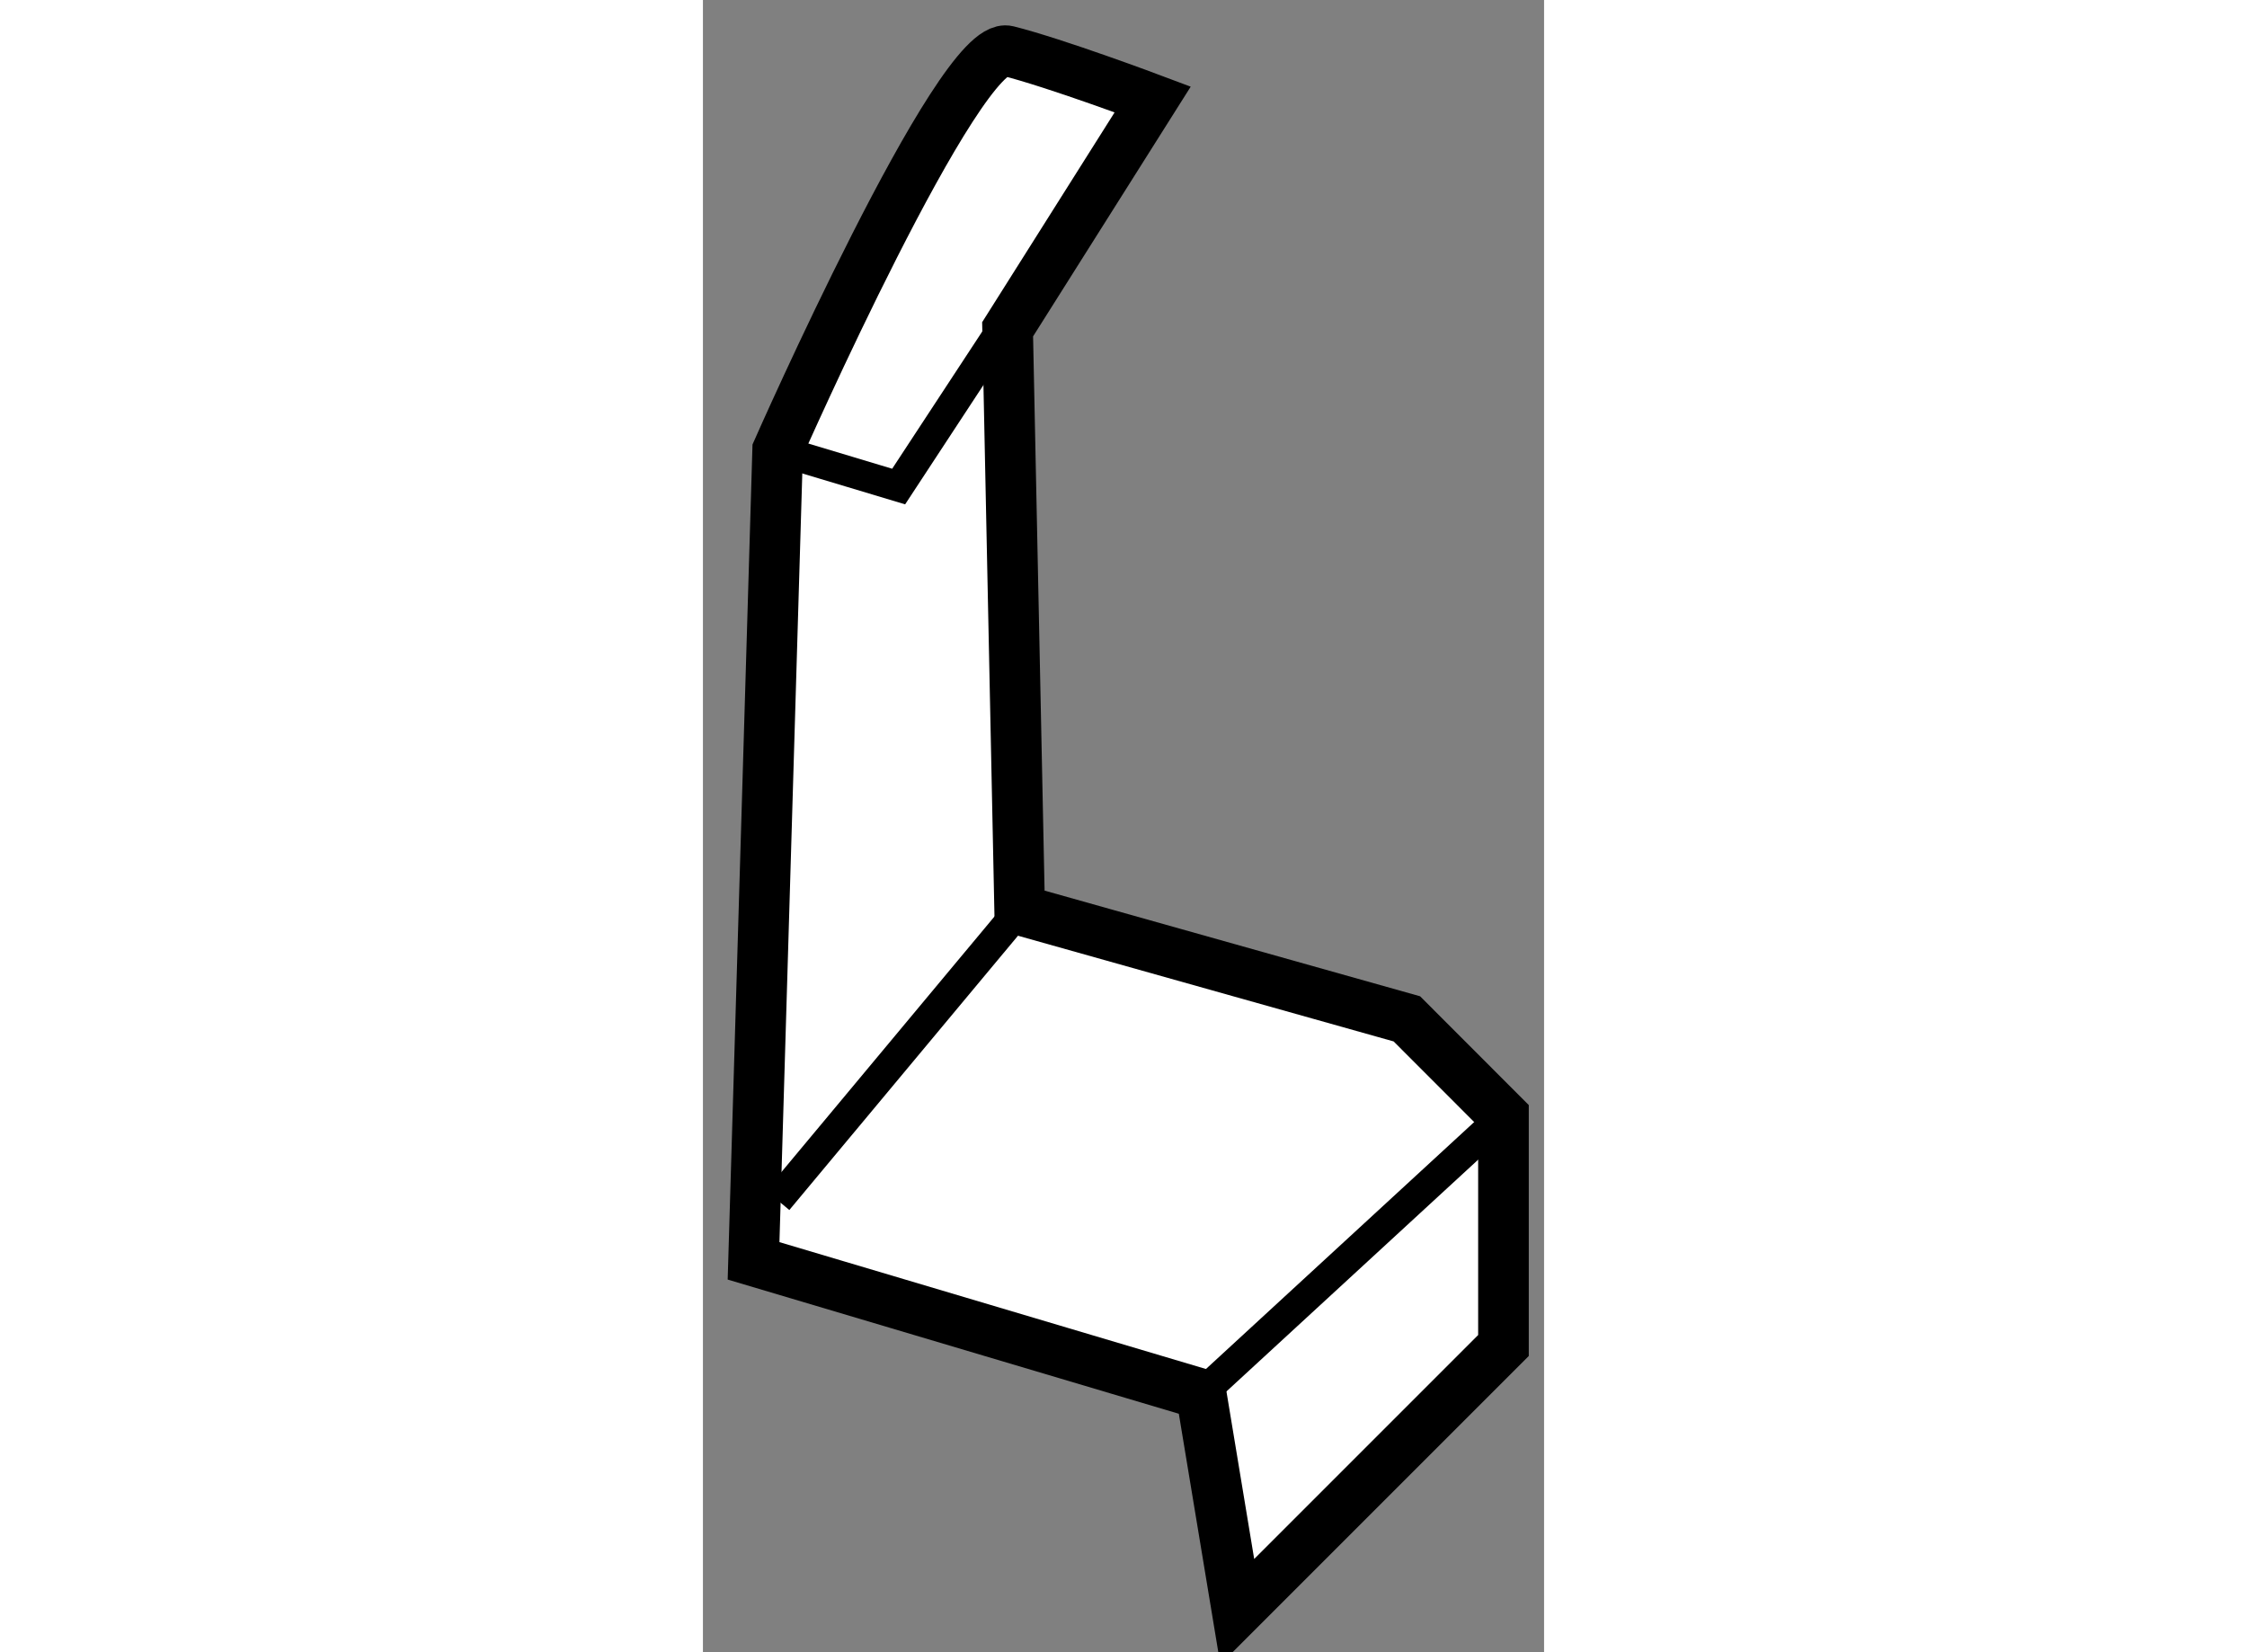 <?xml version="1.0" encoding="utf-8"?>
<!-- Generator: Adobe Illustrator 15.1.0, SVG Export Plug-In . SVG Version: 6.00 Build 0)  -->
<!DOCTYPE svg PUBLIC "-//W3C//DTD SVG 1.1//EN" "http://www.w3.org/Graphics/SVG/1.1/DTD/svg11.dtd">
<svg version="1.1" xmlns="http://www.w3.org/2000/svg" xmlns:xlink="http://www.w3.org/1999/xlink" x="0px" y="0px" width="244.8px"
	 height="180px" viewBox="94.837 6.798 8.307 16.317" enable-background="new 0 0 244.8 180" xml:space="preserve">
	
<rect x="94.837" y="6.798" width="8.307" height="16.317" fill="#808080" stroke="none"/>
	
<g><path fill="#FFFFFF" stroke="#000000" stroke-width="0.5" d="M99.758,20.565l-4.421-1.315l0.238-8.006
			c0,0,1.793-4.063,2.271-3.943c0.478,0.12,1.433,0.479,1.433,0.479l-1.433,2.27l0.119,5.734l3.824,1.076l0.954,0.955v2.271
			l-2.629,2.629L99.758,20.565z"></path><polyline fill="none" stroke="#000000" stroke-width="0.3" points="95.575,11.244 96.77,11.603 99.279,7.78 		"></polyline><line fill="none" stroke="#000000" stroke-width="0.3" x1="97.965" y1="15.785" x2="95.575" y2="18.652"></line><line fill="none" stroke="#000000" stroke-width="0.3" x1="99.758" y1="20.565" x2="102.744" y2="17.816"></line></g>


</svg>